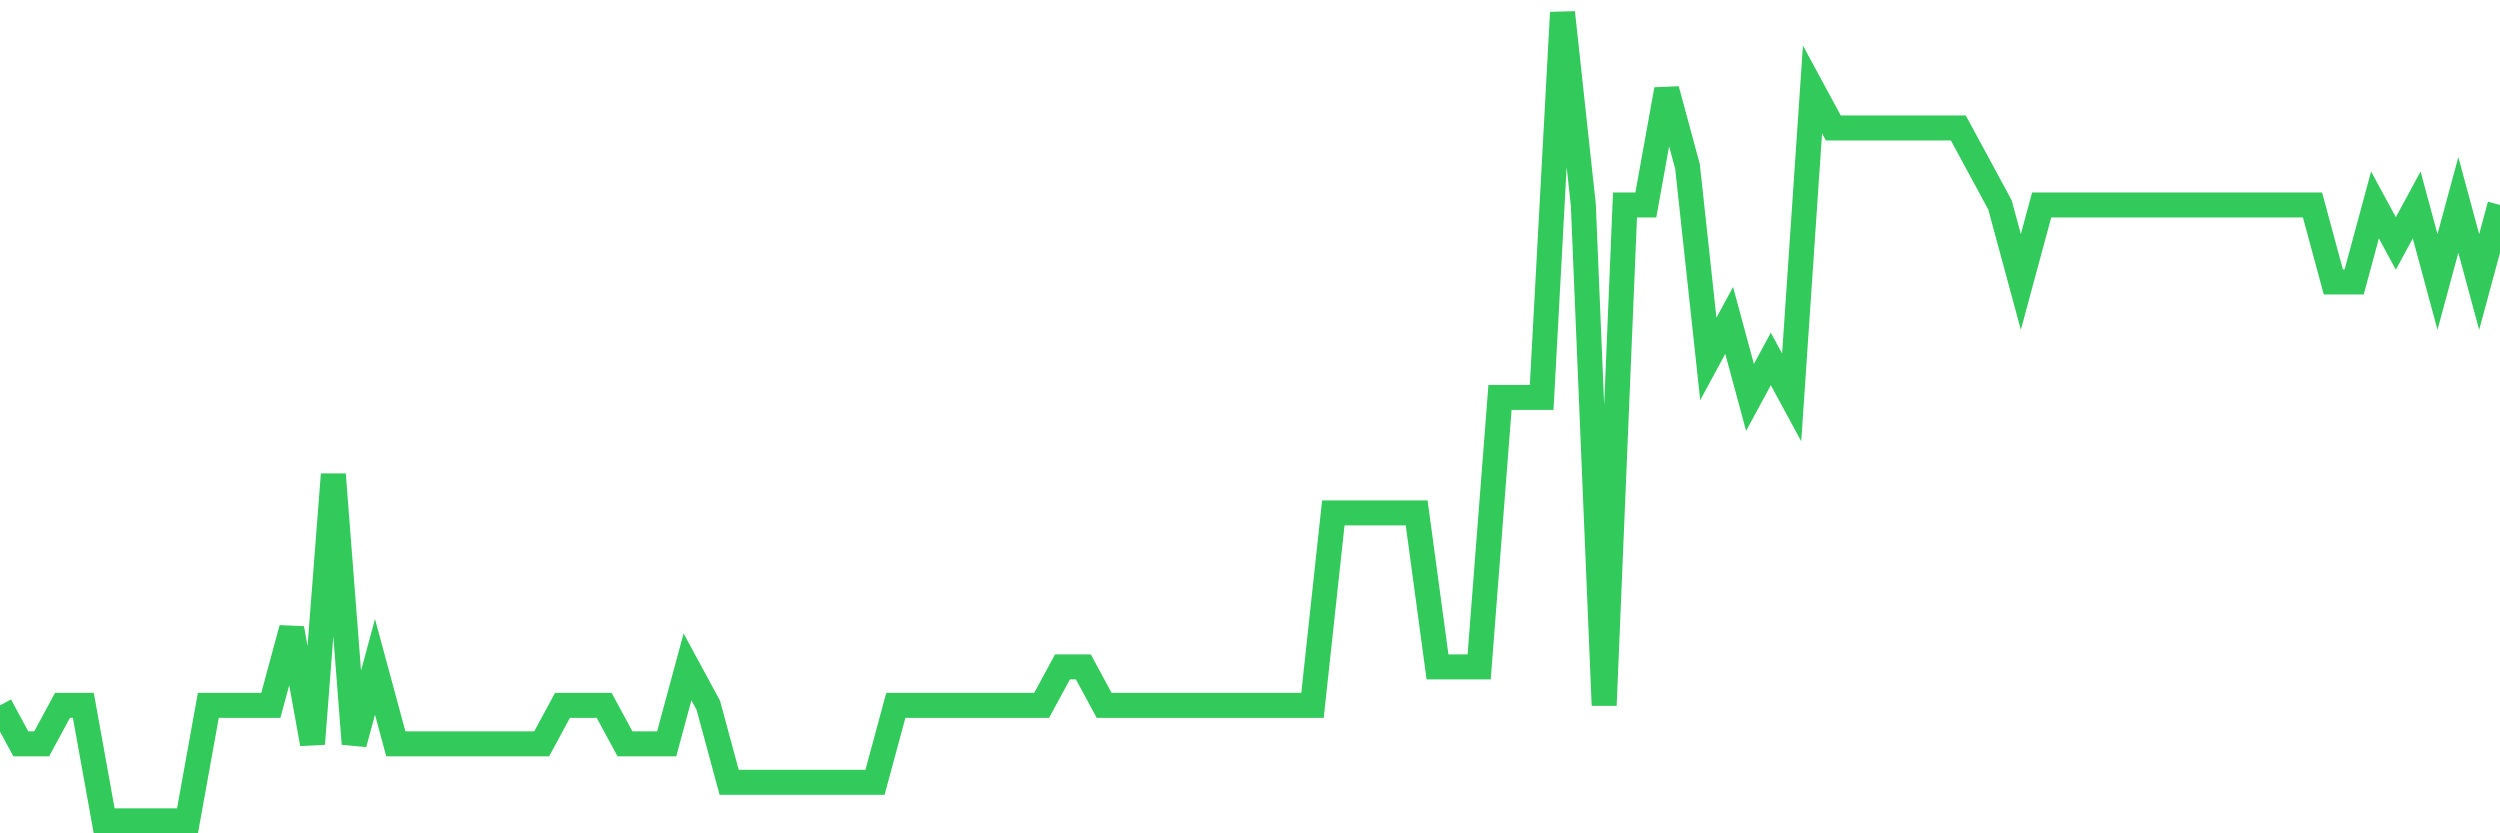 <svg
  xmlns="http://www.w3.org/2000/svg"
  xmlns:xlink="http://www.w3.org/1999/xlink"
  width="120"
  height="40"
  viewBox="0 0 120 40"
  preserveAspectRatio="none"
>
  <polyline
    points="0,33.857 1,35.705 2,35.705 3,33.857 4,33.857 5,39.4 6,39.4 7,39.4 8,39.4 9,39.4 10,33.857 11,33.857 12,33.857 13,33.857 14,30.162 15,35.705 16,22.771 17,35.705 18,32.01 19,35.705 20,35.705 21,35.705 22,35.705 23,35.705 24,35.705 25,35.705 26,35.705 27,33.857 28,33.857 29,33.857 30,35.705 31,35.705 32,35.705 33,32.01 34,33.857 35,37.552 36,37.552 37,37.552 38,37.552 39,37.552 40,37.552 41,37.552 42,37.552 43,33.857 44,33.857 45,33.857 46,33.857 47,33.857 48,33.857 49,33.857 50,33.857 51,32.01 52,32.01 53,33.857 54,33.857 55,33.857 56,33.857 57,33.857 58,33.857 59,33.857 60,33.857 61,33.857 62,33.857 63,33.857 64,24.619 65,24.619 66,24.619 67,24.619 68,24.619 69,32.01 70,32.01 71,32.01 72,19.076 73,19.076 74,19.076 75,0.6 76,9.838 77,33.857 78,9.838 79,9.838 80,4.295 81,7.99 82,17.229 83,15.381 84,19.076 85,17.229 86,19.076 87,4.295 88,6.143 89,6.143 90,6.143 91,6.143 92,6.143 93,6.143 94,6.143 95,7.99 96,9.838 97,13.533 98,9.838 99,9.838 100,9.838 101,9.838 102,9.838 103,9.838 104,9.838 105,9.838 106,9.838 107,9.838 108,9.838 109,9.838 110,9.838 111,9.838 112,13.533 113,13.533 114,9.838 115,11.686 116,9.838 117,13.533 118,9.838 119,13.533 120,9.838"
    fill="none"
    stroke="#32ca5b"
    stroke-width="1.2"
  >
  </polyline>
</svg>